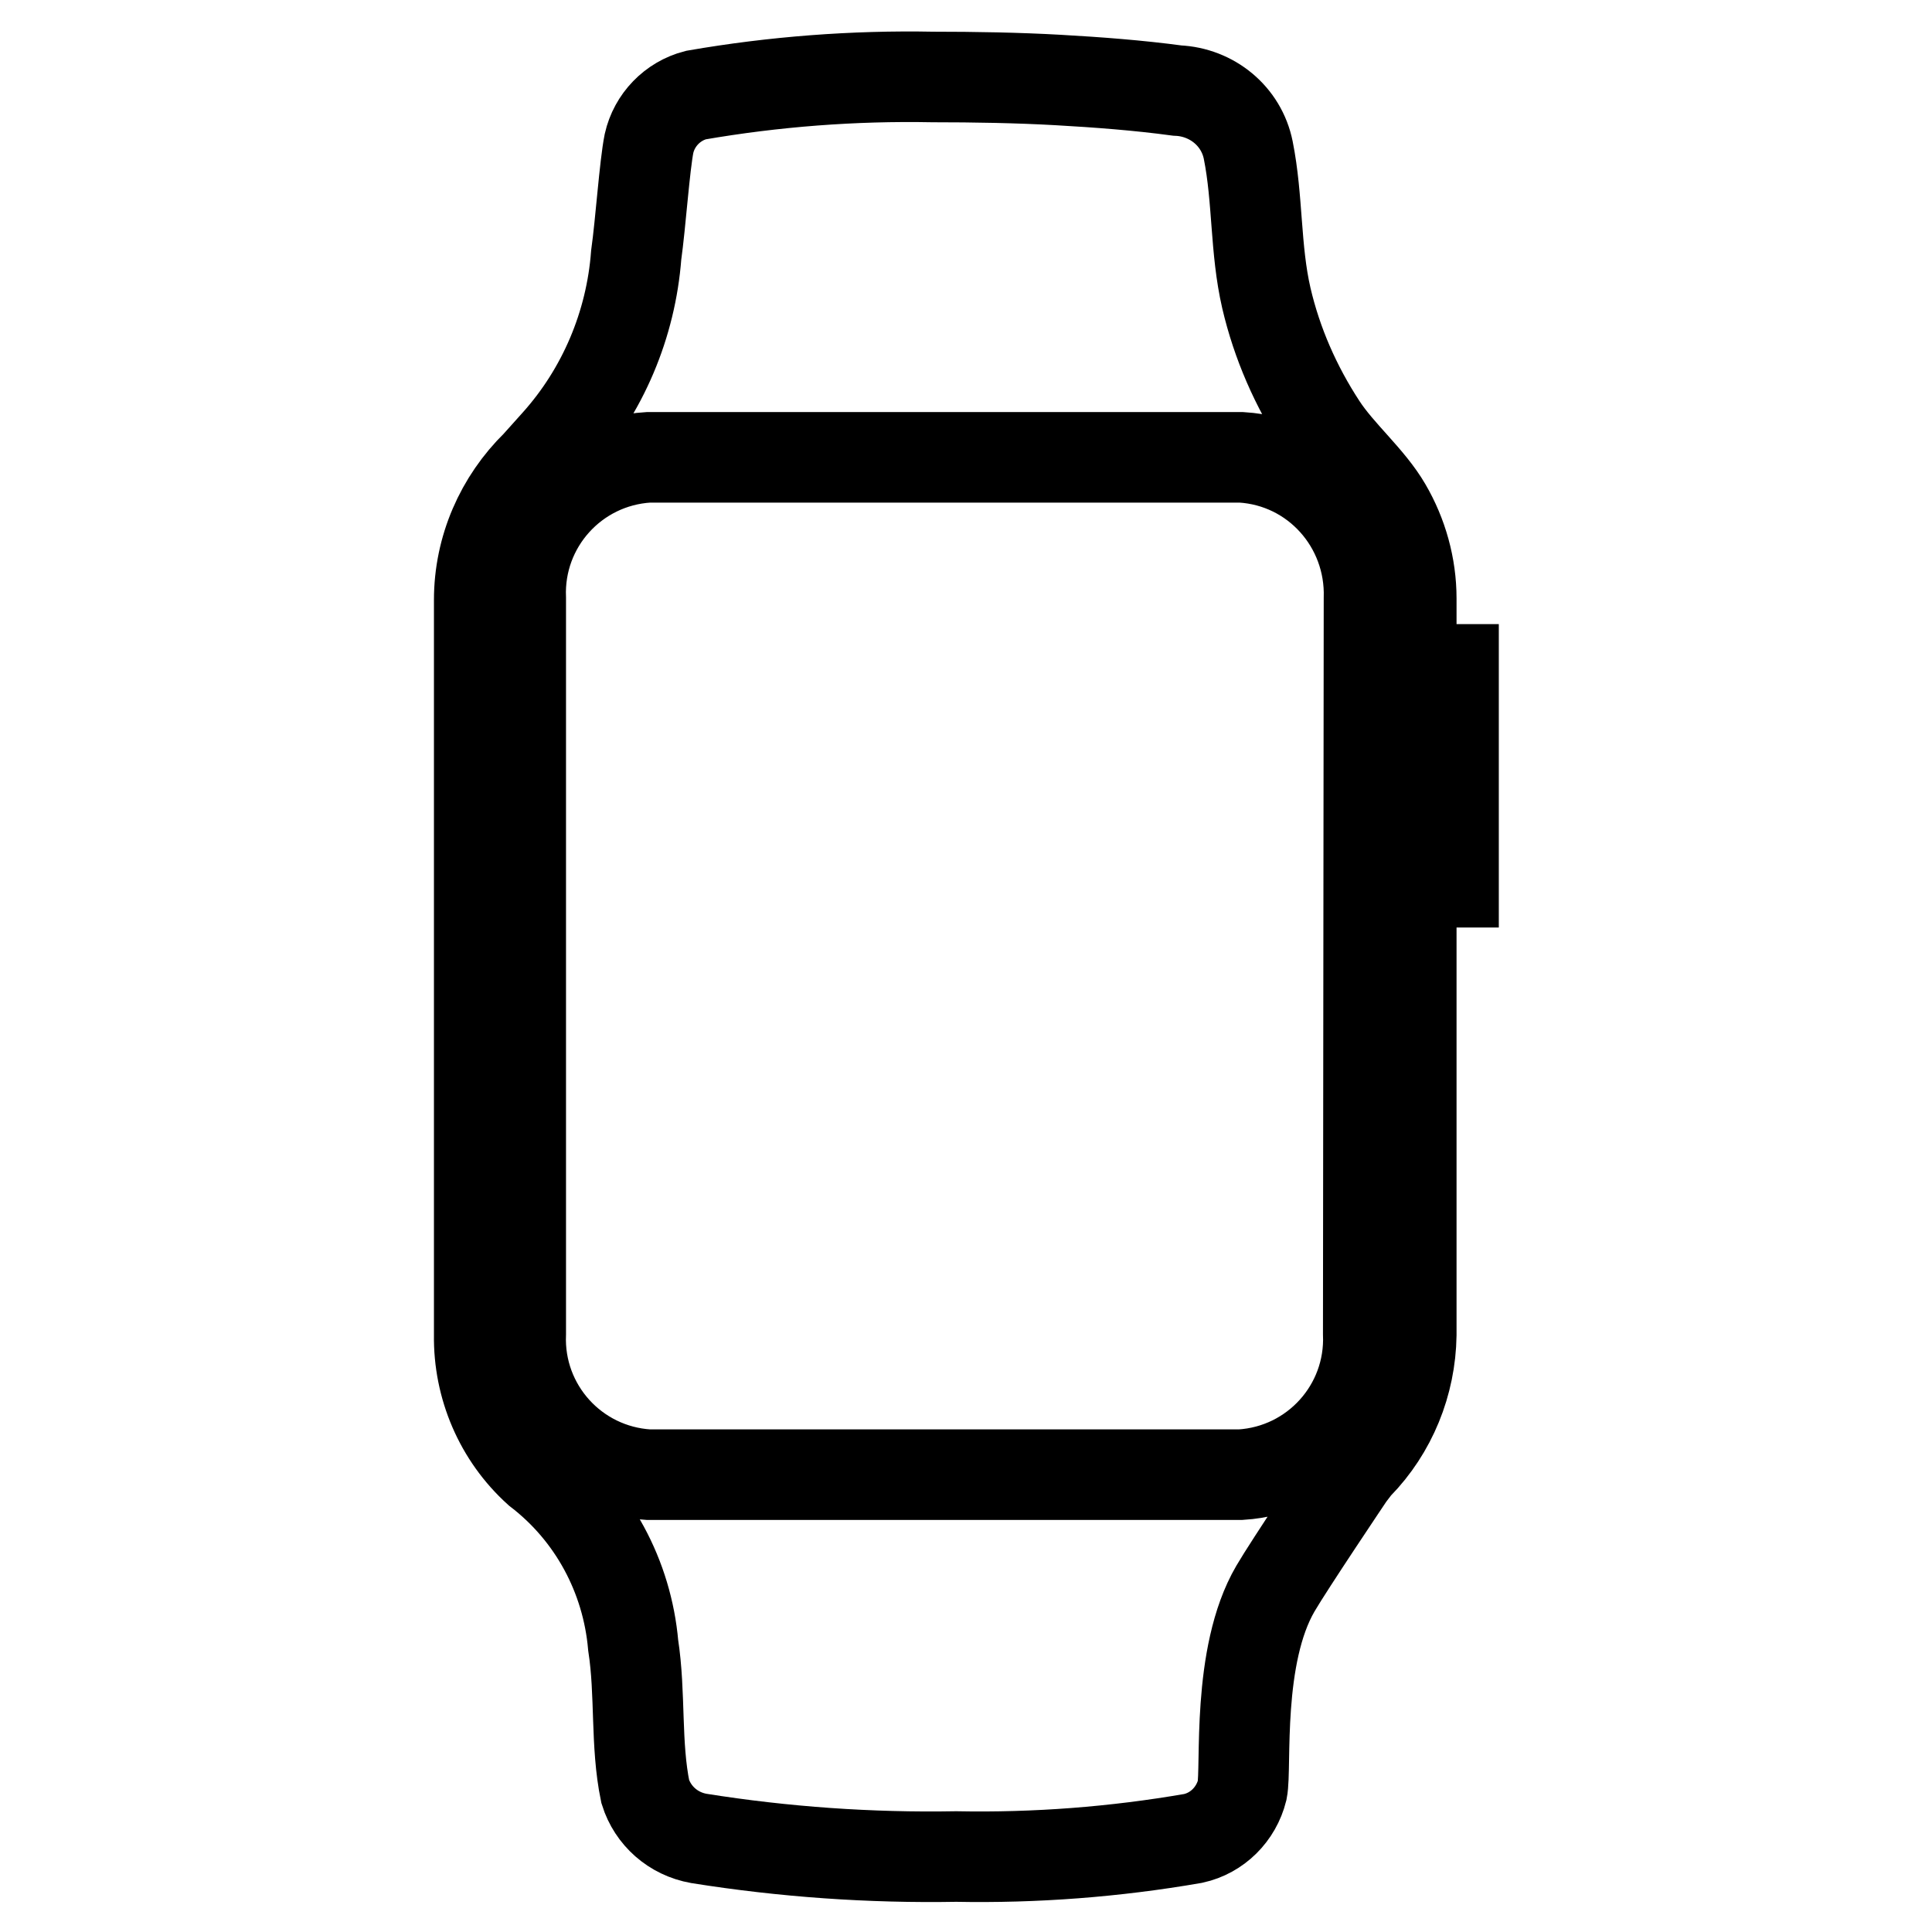 <?xml version="1.0" encoding="utf-8"?>
<!-- Svg Vector Icons : http://www.onlinewebfonts.com/icon -->
<!DOCTYPE svg PUBLIC "-//W3C//DTD SVG 1.1//EN" "http://www.w3.org/Graphics/SVG/1.1/DTD/svg11.dtd">
<svg version="1.1" xmlns="http://www.w3.org/2000/svg" xmlns:xlink="http://www.w3.org/1999/xlink" x="0px" y="0px" viewBox="0 0 256 256" enable-background="new 0 0 256 256" xml:space="preserve">
<g> <path stroke-width="12" fill-opacity="0" stroke="#000000"  d="M192.6,116.7V88.7H187v-9.4c0-4.3-1.2-8.5-3.3-12.1c-2.2-3.8-6.2-7.1-8.6-10.8c-3.4-5.2-5.9-10.9-7.3-16.9 c-1.5-6.5-1.1-13.1-2.4-19.6c-0.9-4.5-4.8-7.7-9.4-7.9c-5.2-0.7-10.5-1.1-15.8-1.4c-5.3-0.3-11.1-0.4-16.6-0.4 c-10.5-0.2-21,0.6-31.4,2.4c-3.1,0.8-5.5,3.3-6.2,6.4c-0.6,3-1.1,10.5-1.7,14.8c-0.7,9.2-4.4,18-10.6,24.9l-2.6,2.9 c-4.8,4.7-7.6,11.1-7.6,17.9v97.4c-0.1,6.8,2.7,13.4,7.8,18c7.3,5.6,11.8,14,12.6,23.1c1,6.5,0.3,13.1,1.6,19.4 c1,3.2,3.7,5.6,7.1,6.2c11.3,1.8,22.7,2.6,34.1,2.4c10.5,0.2,21-0.6,31.4-2.4c3.2-0.7,5.7-3.2,6.5-6.4c0.6-3-0.8-17.8,4.4-26.7 c1.8-3.1,9.8-15,9.8-15s0.9-1.2,1.1-1.4c4.5-4.6,7-10.8,7.1-17.2v-60H192.6L192.6,116.7z M181.3,176.7c0.4,9.8-7.1,18.1-16.9,18.7 H85.9c-9.8-0.6-17.3-8.9-16.9-18.7V79.3c-0.4-9.8,7.1-18.1,16.9-18.7h78.6c9.8,0.6,17.2,8.9,16.9,18.7L181.3,176.7L181.3,176.7z"/></g>
</svg>